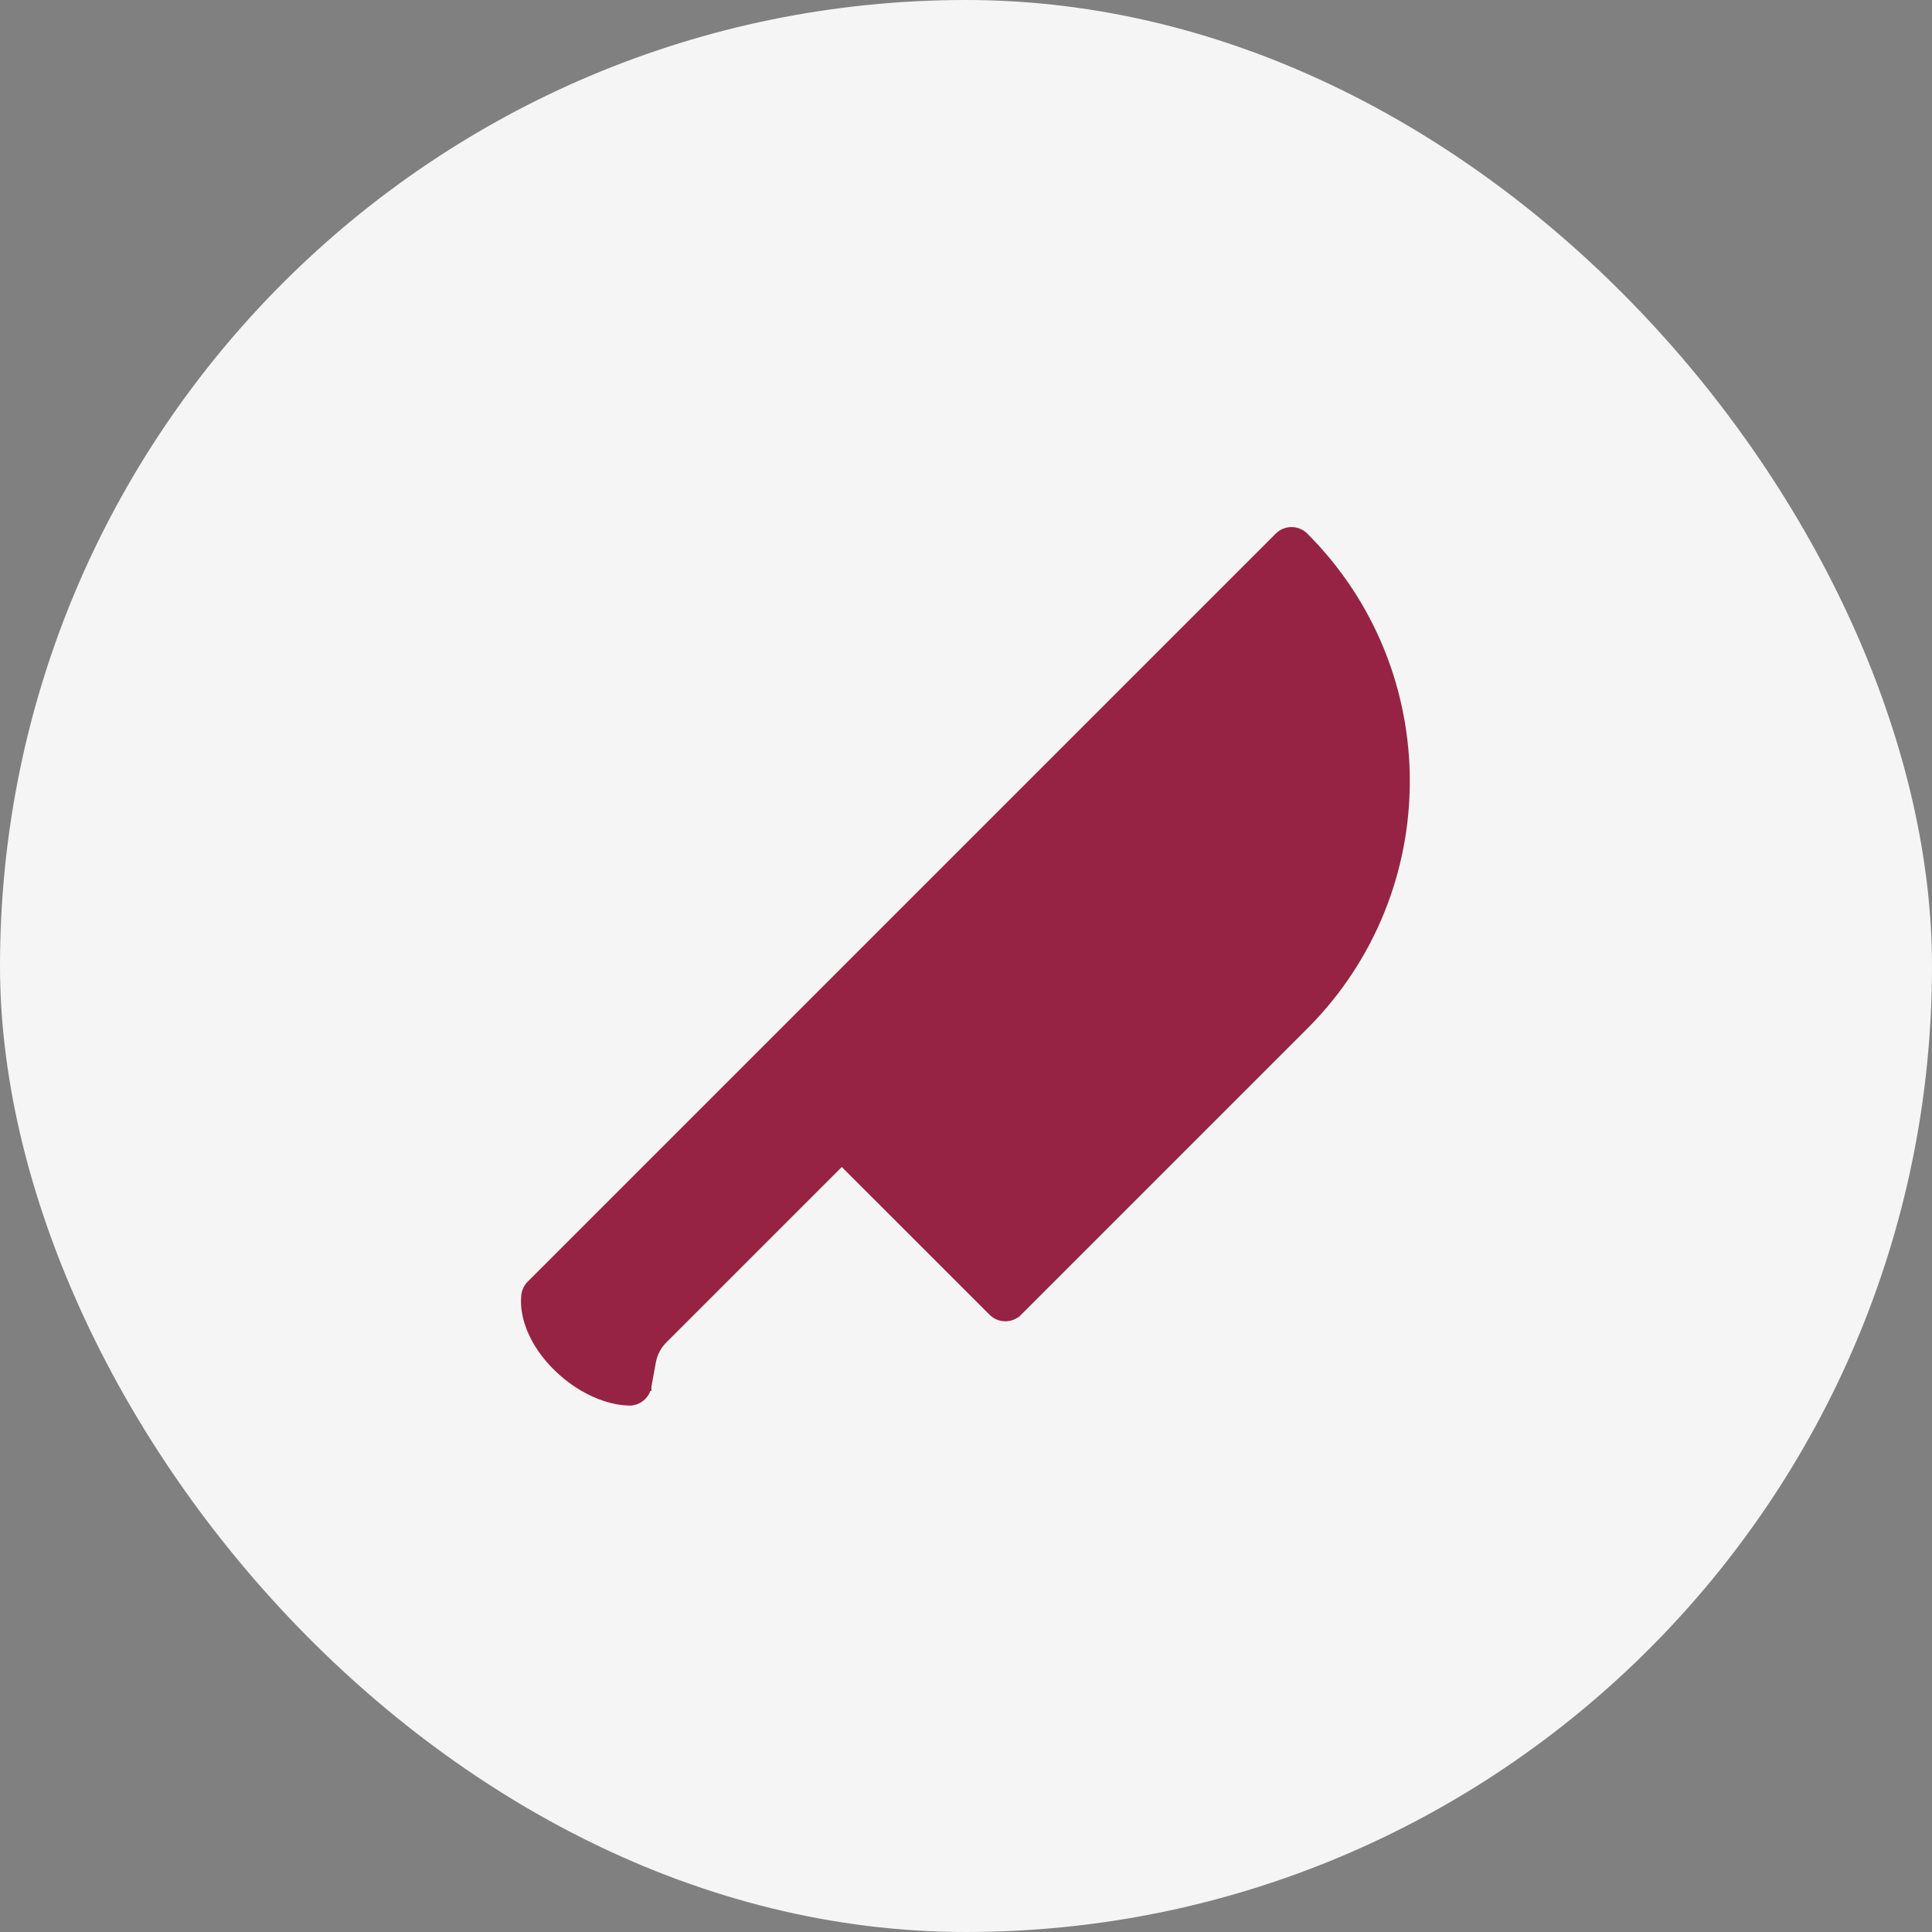 <svg width="80" height="80" viewBox="0 0 80 80" fill="none" xmlns="http://www.w3.org/2000/svg">
<rect x="0" y="0" width="80" height="80" fill="#808080" stroke="none"/>
<rect width="80" height="80" rx="40" fill="#F5F5F5"/>
<path d="M26.823 57.417C26.755 57.796 26.417 58.065 26.035 58.053L26.034 58.053C24.753 58.007 23.396 57.15 22.569 56.075C21.982 55.313 21.654 54.429 21.735 53.642L21.735 53.642C21.755 53.466 21.832 53.302 21.958 53.175L52.932 22.202C53.234 21.899 53.724 21.899 54.027 22.202L54.027 22.202C59.627 27.803 59.627 36.884 54.027 42.484L45.961 50.55L43.225 53.286L42.452 54.059L42.247 54.264L42.194 54.316L42.181 54.33L42.178 54.333L42.177 54.334L42.177 54.334L42.071 54.228L42.177 54.334C41.874 54.637 41.384 54.637 41.082 54.334L34.857 48.111L27.484 55.483C27.237 55.73 27.072 56.046 27.009 56.391M26.823 57.417L26.823 57.418L26.675 57.391L26.823 57.417ZM26.823 57.417L27.009 56.391M27.009 56.391L26.861 56.364L27.009 56.391L27.009 56.391ZM33.13 44.194L51.482 25.842C52.953 27.572 53.769 29.775 53.769 32.061C53.769 34.608 52.758 37.049 50.957 38.849L50.957 38.849L39.372 50.435L33.13 44.194ZM23.796 55.131C23.515 54.767 23.322 54.39 23.28 54.046L32.036 45.289L33.762 47.016L26.39 54.388C25.92 54.858 25.604 55.461 25.486 56.114L25.438 56.374C24.817 56.152 24.216 55.675 23.796 55.131ZM55.318 32.061C55.318 29.364 54.34 26.766 52.581 24.744L53.464 23.86C57.921 28.884 57.744 36.578 52.932 41.389L41.629 52.693L40.466 51.53L52.052 39.944C54.142 37.853 55.318 35.018 55.318 32.061Z" fill="#962344" stroke="#962344" stroke-width="0.3"/>
</svg>
